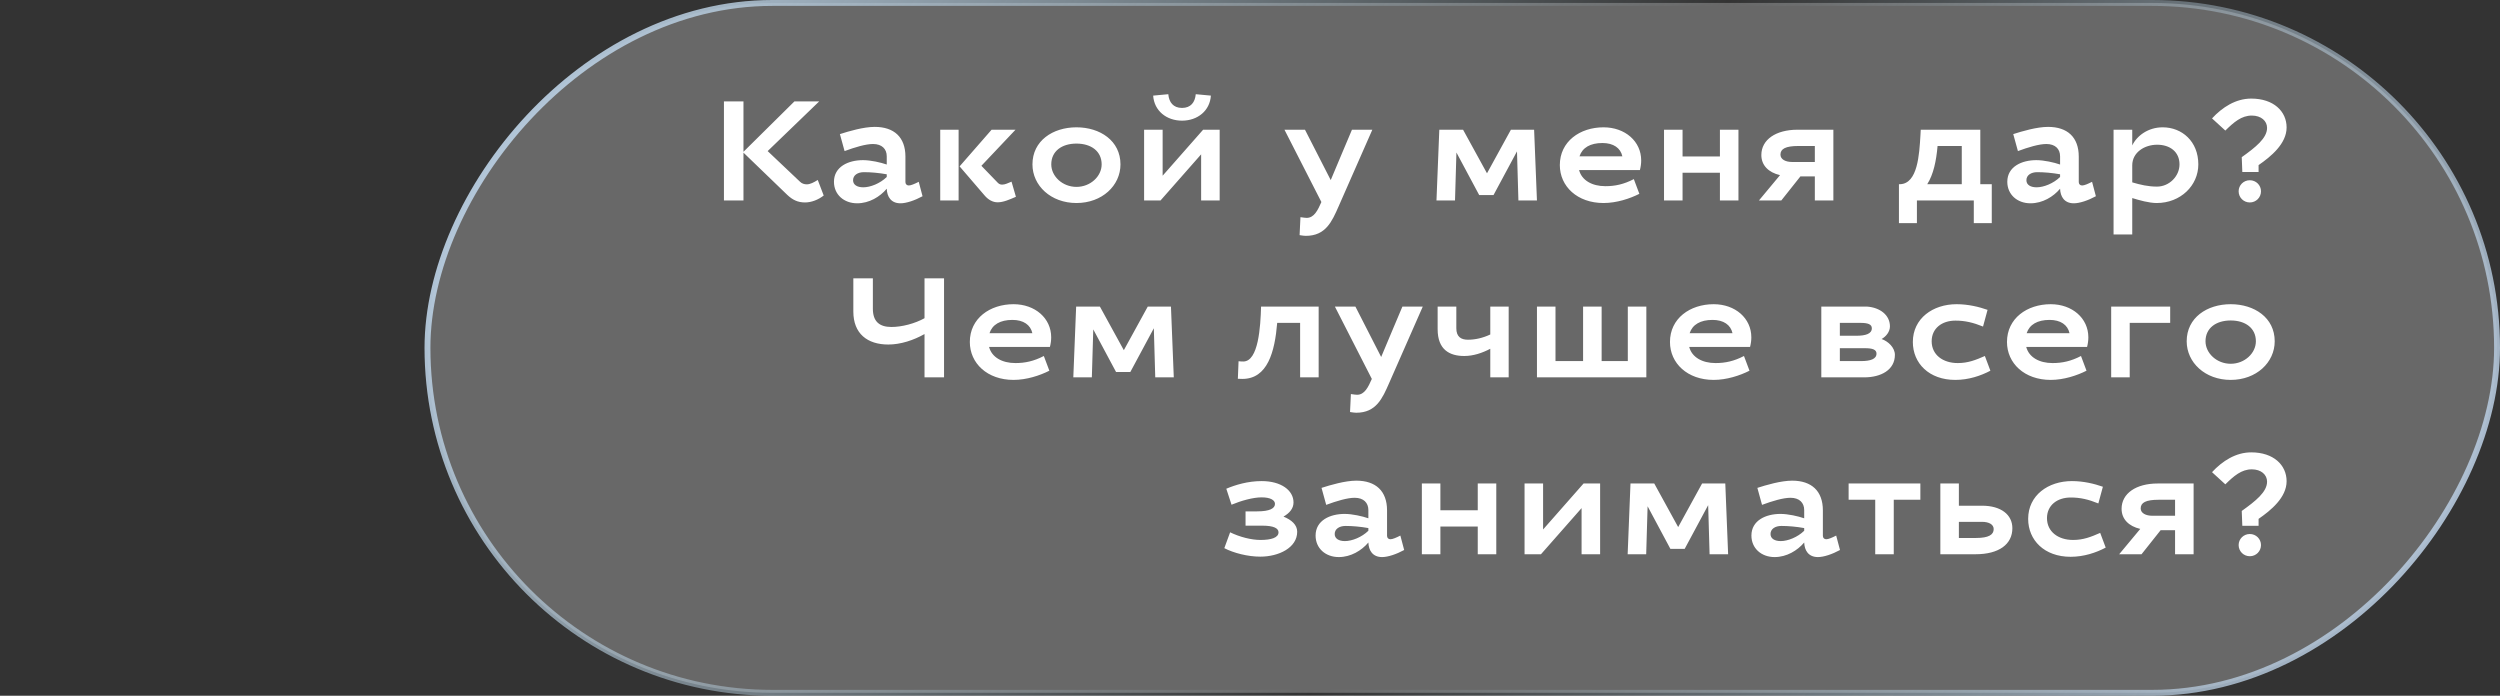 <?xml version="1.0" encoding="UTF-8"?> <svg xmlns="http://www.w3.org/2000/svg" width="212" height="59" viewBox="0 0 212 59" fill="none"><rect x="0" y="0" width="212" height="59" fill="#333333" stroke="none"/> <path d="M63.046 8.6V12.872L67.366 8.6H69.466L65.098 12.812L67.834 15.404C68.002 15.572 68.206 15.632 68.422 15.632C68.698 15.632 69.022 15.464 69.346 15.26L69.85 16.58C69.394 16.94 68.806 17.168 68.266 17.168C67.654 17.168 67.21 16.952 66.754 16.52L63.046 12.944V17H61.39V8.6H63.046ZM73.18 13.58C73.828 13.58 74.68 13.772 75.196 13.952V13.256C75.196 12.632 74.788 12.212 74.032 12.212C73.408 12.212 72.496 12.488 71.62 12.812L71.224 11.372C71.968 11.132 73.228 10.76 74.176 10.76C75.82 10.76 76.78 11.636 76.78 13.28V15.44C76.78 15.62 76.9 15.728 77.068 15.728C77.248 15.728 77.56 15.596 77.908 15.416L78.232 16.64C77.572 17 76.852 17.24 76.36 17.24C75.556 17.24 75.22 16.676 75.196 16.004C74.62 16.688 73.708 17.24 72.688 17.24C71.56 17.24 70.72 16.496 70.72 15.416C70.72 14.132 71.944 13.58 73.18 13.58ZM73.204 15.884C73.804 15.884 74.632 15.56 75.196 15.008V14.78C74.536 14.66 73.84 14.6 73.264 14.6C72.736 14.6 72.34 14.852 72.34 15.284C72.34 15.68 72.7 15.884 73.204 15.884ZM81.29 11V17H79.731V11H81.29ZM83.487 16.568L81.374 14.108L84.087 11H86.115L83.222 14.06L84.626 15.512C84.734 15.62 84.855 15.656 84.987 15.656C85.227 15.656 85.49 15.524 85.778 15.404L86.15 16.688C85.599 16.928 85.082 17.156 84.603 17.156C84.195 17.156 83.811 16.952 83.487 16.568ZM91.284 10.796C93.288 10.796 95.016 11.936 95.016 13.94C95.016 15.74 93.456 17.216 91.284 17.216C89.112 17.216 87.552 15.74 87.552 13.94C87.552 11.936 89.28 10.796 91.284 10.796ZM91.284 12.176C90.036 12.176 89.148 12.824 89.148 13.94C89.148 14.948 90.096 15.848 91.284 15.848C92.472 15.848 93.42 14.948 93.42 13.94C93.42 12.824 92.532 12.176 91.284 12.176ZM97.788 8.108L99.072 7.988C99.132 8.672 99.492 9.152 100.236 9.152C100.98 9.152 101.34 8.672 101.4 7.988L102.684 8.108C102.6 9.392 101.556 10.232 100.236 10.232C98.916 10.232 97.872 9.392 97.788 8.108ZM98.412 17H97.02V11H98.592V14.9L102.024 11H103.428V17H101.856V13.088L98.412 17ZM116.374 11L113.518 17.492C112.954 18.776 112.426 20 110.734 20C110.638 20 110.398 19.976 110.206 19.94L110.278 18.416C110.506 18.452 110.722 18.476 110.806 18.476C111.442 18.476 111.754 17.816 112.054 17.132L108.922 11H110.662L112.846 15.272C113.458 13.832 114.094 12.284 114.646 11H116.374ZM130.093 11L130.333 17H128.761L128.641 12.836L126.649 16.544H125.437L123.505 12.932L123.385 17H121.813L122.053 11H124.069L126.097 14.696L128.125 11H130.093ZM136.137 15.788C136.953 15.788 137.697 15.632 138.549 15.188L139.017 16.436C138.213 16.844 137.085 17.216 135.981 17.216C133.749 17.216 132.273 15.8 132.273 14C132.273 11.996 133.977 10.796 135.981 10.796C137.805 10.796 139.173 11.984 139.173 13.604C139.173 13.868 139.137 14.144 139.065 14.42H133.905C134.133 15.296 135.009 15.788 136.137 15.788ZM135.885 12.128C134.853 12.128 134.181 12.524 133.941 13.256H137.577C137.421 12.548 136.821 12.128 135.885 12.128ZM147.421 11V17H145.849V14.648H142.681V17H141.109V11H142.681V13.268H145.849V11H147.421ZM153.898 17V14.96H152.674L151.054 17H149.158L150.946 14.852C149.962 14.624 149.362 14.012 149.362 13.148C149.362 11.84 150.598 11 152.422 11H155.47V17H153.898ZM150.982 13.112C150.982 13.52 151.426 13.736 151.966 13.736H153.898V12.38H152.494C151.426 12.38 150.982 12.62 150.982 13.112ZM167.93 11V15.62H168.902V18.92H167.378V17H162.554V18.92H161.03V15.62H161.138C162.614 15.56 162.758 13.124 162.854 11.456L162.878 11H167.93ZM164.306 12.38C164.198 13.628 163.958 14.792 163.43 15.62H166.358V12.38H164.306ZM172.679 13.58C173.327 13.58 174.179 13.772 174.695 13.952V13.256C174.695 12.632 174.287 12.212 173.531 12.212C172.907 12.212 171.995 12.488 171.119 12.812L170.723 11.372C171.467 11.132 172.727 10.76 173.675 10.76C175.319 10.76 176.279 11.636 176.279 13.28V15.44C176.279 15.62 176.399 15.728 176.567 15.728C176.747 15.728 177.059 15.596 177.407 15.416L177.731 16.64C177.071 17 176.351 17.24 175.859 17.24C175.055 17.24 174.719 16.676 174.695 16.004C174.119 16.688 173.207 17.24 172.187 17.24C171.059 17.24 170.219 16.496 170.219 15.416C170.219 14.132 171.443 13.58 172.679 13.58ZM172.703 15.884C173.303 15.884 174.131 15.56 174.695 15.008V14.78C174.035 14.66 173.339 14.6 172.763 14.6C172.235 14.6 171.839 14.852 171.839 15.284C171.839 15.68 172.199 15.884 172.703 15.884ZM183.394 10.796C185.038 10.796 186.418 11.996 186.418 13.94C186.418 15.74 184.906 17.216 182.89 17.216C182.23 17.216 181.402 16.976 180.814 16.796V19.88H179.23V11H180.814V12.332C181.21 11.504 182.17 10.796 183.394 10.796ZM182.926 12.272C181.858 12.272 180.814 12.92 180.814 14.024V15.464C181.498 15.668 182.17 15.824 182.914 15.824C183.946 15.824 184.822 14.948 184.822 13.94C184.822 12.86 183.994 12.272 182.926 12.272ZM190.952 9.8C190.076 9.8 189.428 10.364 188.708 11.072L187.58 10.04C188.456 9.092 189.596 8.36 190.904 8.36C192.8 8.36 193.904 9.44 193.904 10.808C193.904 12.188 192.572 13.28 191.528 14V14.588H190.148L190.1 13.328C191.276 12.488 192.248 11.72 192.248 10.844C192.248 10.256 191.744 9.8 190.952 9.8ZM189.836 16.22C189.836 15.704 190.256 15.284 190.784 15.284C191.312 15.284 191.732 15.704 191.732 16.22C191.732 16.748 191.312 17.168 190.784 17.168C190.256 17.168 189.836 16.748 189.836 16.22ZM75.591 27.728C76.479 27.728 77.583 27.44 78.399 26.984V23.6H80.055V32H78.399V28.328C77.487 28.844 76.383 29.216 75.327 29.216C73.551 29.216 72.363 28.292 72.363 26.42V23.6H74.019V26.18C74.019 27.236 74.547 27.728 75.591 27.728ZM86.105 30.788C86.921 30.788 87.665 30.632 88.517 30.188L88.985 31.436C88.181 31.844 87.053 32.216 85.949 32.216C83.717 32.216 82.241 30.8 82.241 29C82.241 26.996 83.945 25.796 85.949 25.796C87.773 25.796 89.141 26.984 89.141 28.604C89.141 28.868 89.105 29.144 89.033 29.42H83.873C84.101 30.296 84.977 30.788 86.105 30.788ZM85.853 27.128C84.821 27.128 84.149 27.524 83.909 28.256H87.545C87.389 27.548 86.789 27.128 85.853 27.128ZM99.297 26L99.537 32H97.965L97.845 27.836L95.853 31.544H94.641L92.709 27.932L92.589 32H91.017L91.257 26H93.273L95.301 29.696L97.329 26H99.297ZM111.822 26V32H110.25V27.38H108.306C108.102 29.84 107.49 32.132 105.354 32.132C105.198 32.132 105.126 32.132 104.97 32.12L105.03 30.632C105.174 30.644 105.222 30.656 105.426 30.656C106.722 30.656 106.89 27.692 106.938 26H111.822ZM120.651 26L117.795 32.492C117.231 33.776 116.703 35 115.011 35C114.915 35 114.675 34.976 114.483 34.94L114.555 33.416C114.783 33.452 114.999 33.476 115.083 33.476C115.719 33.476 116.031 32.816 116.331 32.132L113.199 26H114.939L117.123 30.272C117.735 28.832 118.371 27.284 118.923 26H120.651ZM124.168 30.188C122.932 30.188 121.912 29.66 121.912 27.92V26H123.496V27.836C123.496 28.556 123.892 28.808 124.48 28.808C125.092 28.808 125.74 28.664 126.376 28.364V26H127.936V32H126.376V29.576C125.692 29.936 124.936 30.188 124.168 30.188ZM130.334 32V26H131.906V30.62H134.246V26H135.818V30.62H138.038V26H139.61V32H130.334ZM145.477 30.788C146.293 30.788 147.037 30.632 147.889 30.188L148.357 31.436C147.553 31.844 146.425 32.216 145.321 32.216C143.089 32.216 141.613 30.8 141.613 29C141.613 26.996 143.317 25.796 145.321 25.796C147.145 25.796 148.513 26.984 148.513 28.604C148.513 28.868 148.477 29.144 148.405 29.42H143.245C143.473 30.296 144.349 30.788 145.477 30.788ZM145.225 27.128C144.193 27.128 143.521 27.524 143.281 28.256H146.917C146.761 27.548 146.161 27.128 145.225 27.128ZM154.447 32V26H158.347C159.415 26.084 160.267 26.708 160.267 27.68C160.267 28.136 159.931 28.544 159.559 28.748C160.111 28.94 160.687 29.468 160.687 30.092C160.687 31.376 159.499 32 158.083 32H154.447ZM159.127 29.984C159.127 29.648 158.791 29.528 158.167 29.528H156.019V30.62H157.807C158.611 30.62 159.127 30.452 159.127 29.984ZM158.731 27.836C158.731 27.5 158.395 27.38 157.771 27.38H156.019V28.472H157.411C158.215 28.472 158.731 28.304 158.731 27.836ZM165.821 27.188C164.669 27.188 163.805 27.848 163.805 28.94C163.805 30.092 164.765 30.788 166.013 30.788C166.889 30.788 167.525 30.536 168.317 30.188L168.785 31.436C167.969 31.868 166.937 32.216 165.809 32.216C163.577 32.216 162.209 30.8 162.209 29C162.209 26.996 163.913 25.796 165.917 25.796C166.913 25.796 167.825 26.024 168.545 26.276L168.161 27.692C167.333 27.356 166.637 27.188 165.821 27.188ZM174.056 30.788C174.872 30.788 175.616 30.632 176.468 30.188L176.936 31.436C176.132 31.844 175.004 32.216 173.9 32.216C171.668 32.216 170.192 30.8 170.192 29C170.192 26.996 171.896 25.796 173.9 25.796C175.724 25.796 177.092 26.984 177.092 28.604C177.092 28.868 177.056 29.144 176.984 29.42H171.824C172.052 30.296 172.928 30.788 174.056 30.788ZM173.804 27.128C172.772 27.128 172.1 27.524 171.86 28.256H175.496C175.34 27.548 174.74 27.128 173.804 27.128ZM179.028 32V26H184.032V27.38H180.6V32H179.028ZM189.163 25.796C191.167 25.796 192.895 26.936 192.895 28.94C192.895 30.74 191.335 32.216 189.163 32.216C186.991 32.216 185.431 30.74 185.431 28.94C185.431 26.936 187.159 25.796 189.163 25.796ZM189.163 27.176C187.915 27.176 187.027 27.824 187.027 28.94C187.027 29.948 187.975 30.848 189.163 30.848C190.351 30.848 191.299 29.948 191.299 28.94C191.299 27.824 190.411 27.176 189.163 27.176ZM105.622 44.576V43.364H106.606C107.674 43.364 108.118 43.112 108.118 42.728C108.118 42.416 107.734 42.176 106.99 42.176C106.246 42.176 105.238 42.464 104.434 42.8L103.99 41.444C104.758 41.12 105.814 40.796 106.99 40.796C108.634 40.796 109.69 41.576 109.69 42.608C109.69 43.112 109.366 43.508 108.838 43.808C109.522 44.084 110.002 44.504 110.002 45.092C110.002 46.448 108.442 47.204 106.87 47.204C105.814 47.204 104.602 46.892 103.822 46.484L104.314 45.14C105.13 45.536 106.102 45.788 106.894 45.788C107.794 45.788 108.418 45.596 108.418 45.14C108.418 44.804 108.022 44.576 107.05 44.576H105.622ZM114.022 43.58C114.67 43.58 115.522 43.772 116.038 43.952V43.256C116.038 42.632 115.63 42.212 114.874 42.212C114.25 42.212 113.338 42.488 112.462 42.812L112.066 41.372C112.81 41.132 114.07 40.76 115.018 40.76C116.662 40.76 117.622 41.636 117.622 43.28V45.44C117.622 45.62 117.742 45.728 117.91 45.728C118.09 45.728 118.402 45.596 118.75 45.416L119.074 46.64C118.414 47 117.694 47.24 117.202 47.24C116.398 47.24 116.062 46.676 116.038 46.004C115.462 46.688 114.55 47.24 113.53 47.24C112.402 47.24 111.562 46.496 111.562 45.416C111.562 44.132 112.786 43.58 114.022 43.58ZM114.046 45.884C114.646 45.884 115.474 45.56 116.038 45.008V44.78C115.378 44.66 114.682 44.6 114.106 44.6C113.578 44.6 113.182 44.852 113.182 45.284C113.182 45.68 113.542 45.884 114.046 45.884ZM126.885 41V47H125.313V44.648H122.145V47H120.573V41H122.145V43.268H125.313V41H126.885ZM130.674 47H129.282V41H130.854V44.9L134.286 41H135.69V47H134.118V43.088L130.674 47ZM146.305 41L146.545 47H144.973L144.853 42.836L142.861 46.544H141.649L139.717 42.932L139.597 47H138.025L138.265 41H140.281L142.309 44.696L144.337 41H146.305ZM150.98 43.58C151.628 43.58 152.48 43.772 152.996 43.952V43.256C152.996 42.632 152.588 42.212 151.832 42.212C151.208 42.212 150.296 42.488 149.42 42.812L149.024 41.372C149.768 41.132 151.028 40.76 151.976 40.76C153.62 40.76 154.58 41.636 154.58 43.28V45.44C154.58 45.62 154.7 45.728 154.868 45.728C155.048 45.728 155.36 45.596 155.708 45.416L156.032 46.64C155.372 47 154.652 47.24 154.16 47.24C153.356 47.24 153.02 46.676 152.996 46.004C152.42 46.688 151.508 47.24 150.488 47.24C149.36 47.24 148.52 46.496 148.52 45.416C148.52 44.132 149.744 43.58 150.98 43.58ZM151.004 45.884C151.604 45.884 152.432 45.56 152.996 45.008V44.78C152.336 44.66 151.64 44.6 151.064 44.6C150.536 44.6 150.14 44.852 150.14 45.284C150.14 45.68 150.5 45.884 151.004 45.884ZM156.763 42.38V41H162.847V42.38H160.591V47H159.019V42.38H156.763ZM166.113 41V42.884H168.081C169.677 42.884 170.649 43.64 170.649 44.792C170.649 46.148 169.521 47 167.529 47H164.541V41H166.113ZM169.065 44.864C169.065 44.48 168.669 44.252 168.081 44.252H166.113V45.62H167.565C168.645 45.62 169.065 45.344 169.065 44.864ZM175.6 42.188C174.448 42.188 173.584 42.848 173.584 43.94C173.584 45.092 174.544 45.788 175.792 45.788C176.668 45.788 177.304 45.536 178.096 45.188L178.564 46.436C177.748 46.868 176.716 47.216 175.588 47.216C173.356 47.216 171.988 45.8 171.988 44C171.988 41.996 173.692 40.796 175.696 40.796C176.692 40.796 177.604 41.024 178.324 41.276L177.94 42.692C177.112 42.356 176.416 42.188 175.6 42.188ZM184.446 47V44.96H183.222L181.602 47H179.706L181.494 44.852C180.51 44.624 179.91 44.012 179.91 43.148C179.91 41.84 181.146 41 182.97 41H186.018V47H184.446ZM181.53 43.112C181.53 43.52 181.974 43.736 182.514 43.736H184.446V42.38H183.042C181.974 42.38 181.53 42.62 181.53 43.112ZM190.952 39.8C190.076 39.8 189.428 40.364 188.708 41.072L187.58 40.04C188.456 39.092 189.596 38.36 190.904 38.36C192.8 38.36 193.904 39.44 193.904 40.808C193.904 42.188 192.572 43.28 191.528 44V44.588H190.148L190.1 43.328C191.276 42.488 192.248 41.72 192.248 40.844C192.248 40.256 191.744 39.8 190.952 39.8ZM189.836 46.22C189.836 45.704 190.256 45.284 190.784 45.284C191.312 45.284 191.732 45.704 191.732 46.22C191.732 46.748 191.312 47.168 190.784 47.168C190.256 47.168 189.836 46.748 189.836 46.22Z" fill="white"></path> <rect x="-0.25" y="0.25" width="175.5" height="58.5" rx="29.25" transform="matrix(-1 0 0 1 211.5 0)" fill="white" fill-opacity="0.26" stroke="url(#paint0_linear_44_208)" stroke-width="0.5"></rect> <defs> <linearGradient id="paint0_linear_44_208" x1="140.25" y1="-39.5" x2="-2.236" y2="46.79" gradientUnits="userSpaceOnUse"> <stop stop-color="#B5C9DC"></stop> <stop offset="0.51" stop-color="#B5D0DC" stop-opacity="0"></stop> <stop offset="1" stop-color="#B5C7DC"></stop> </linearGradient> </defs> </svg> 